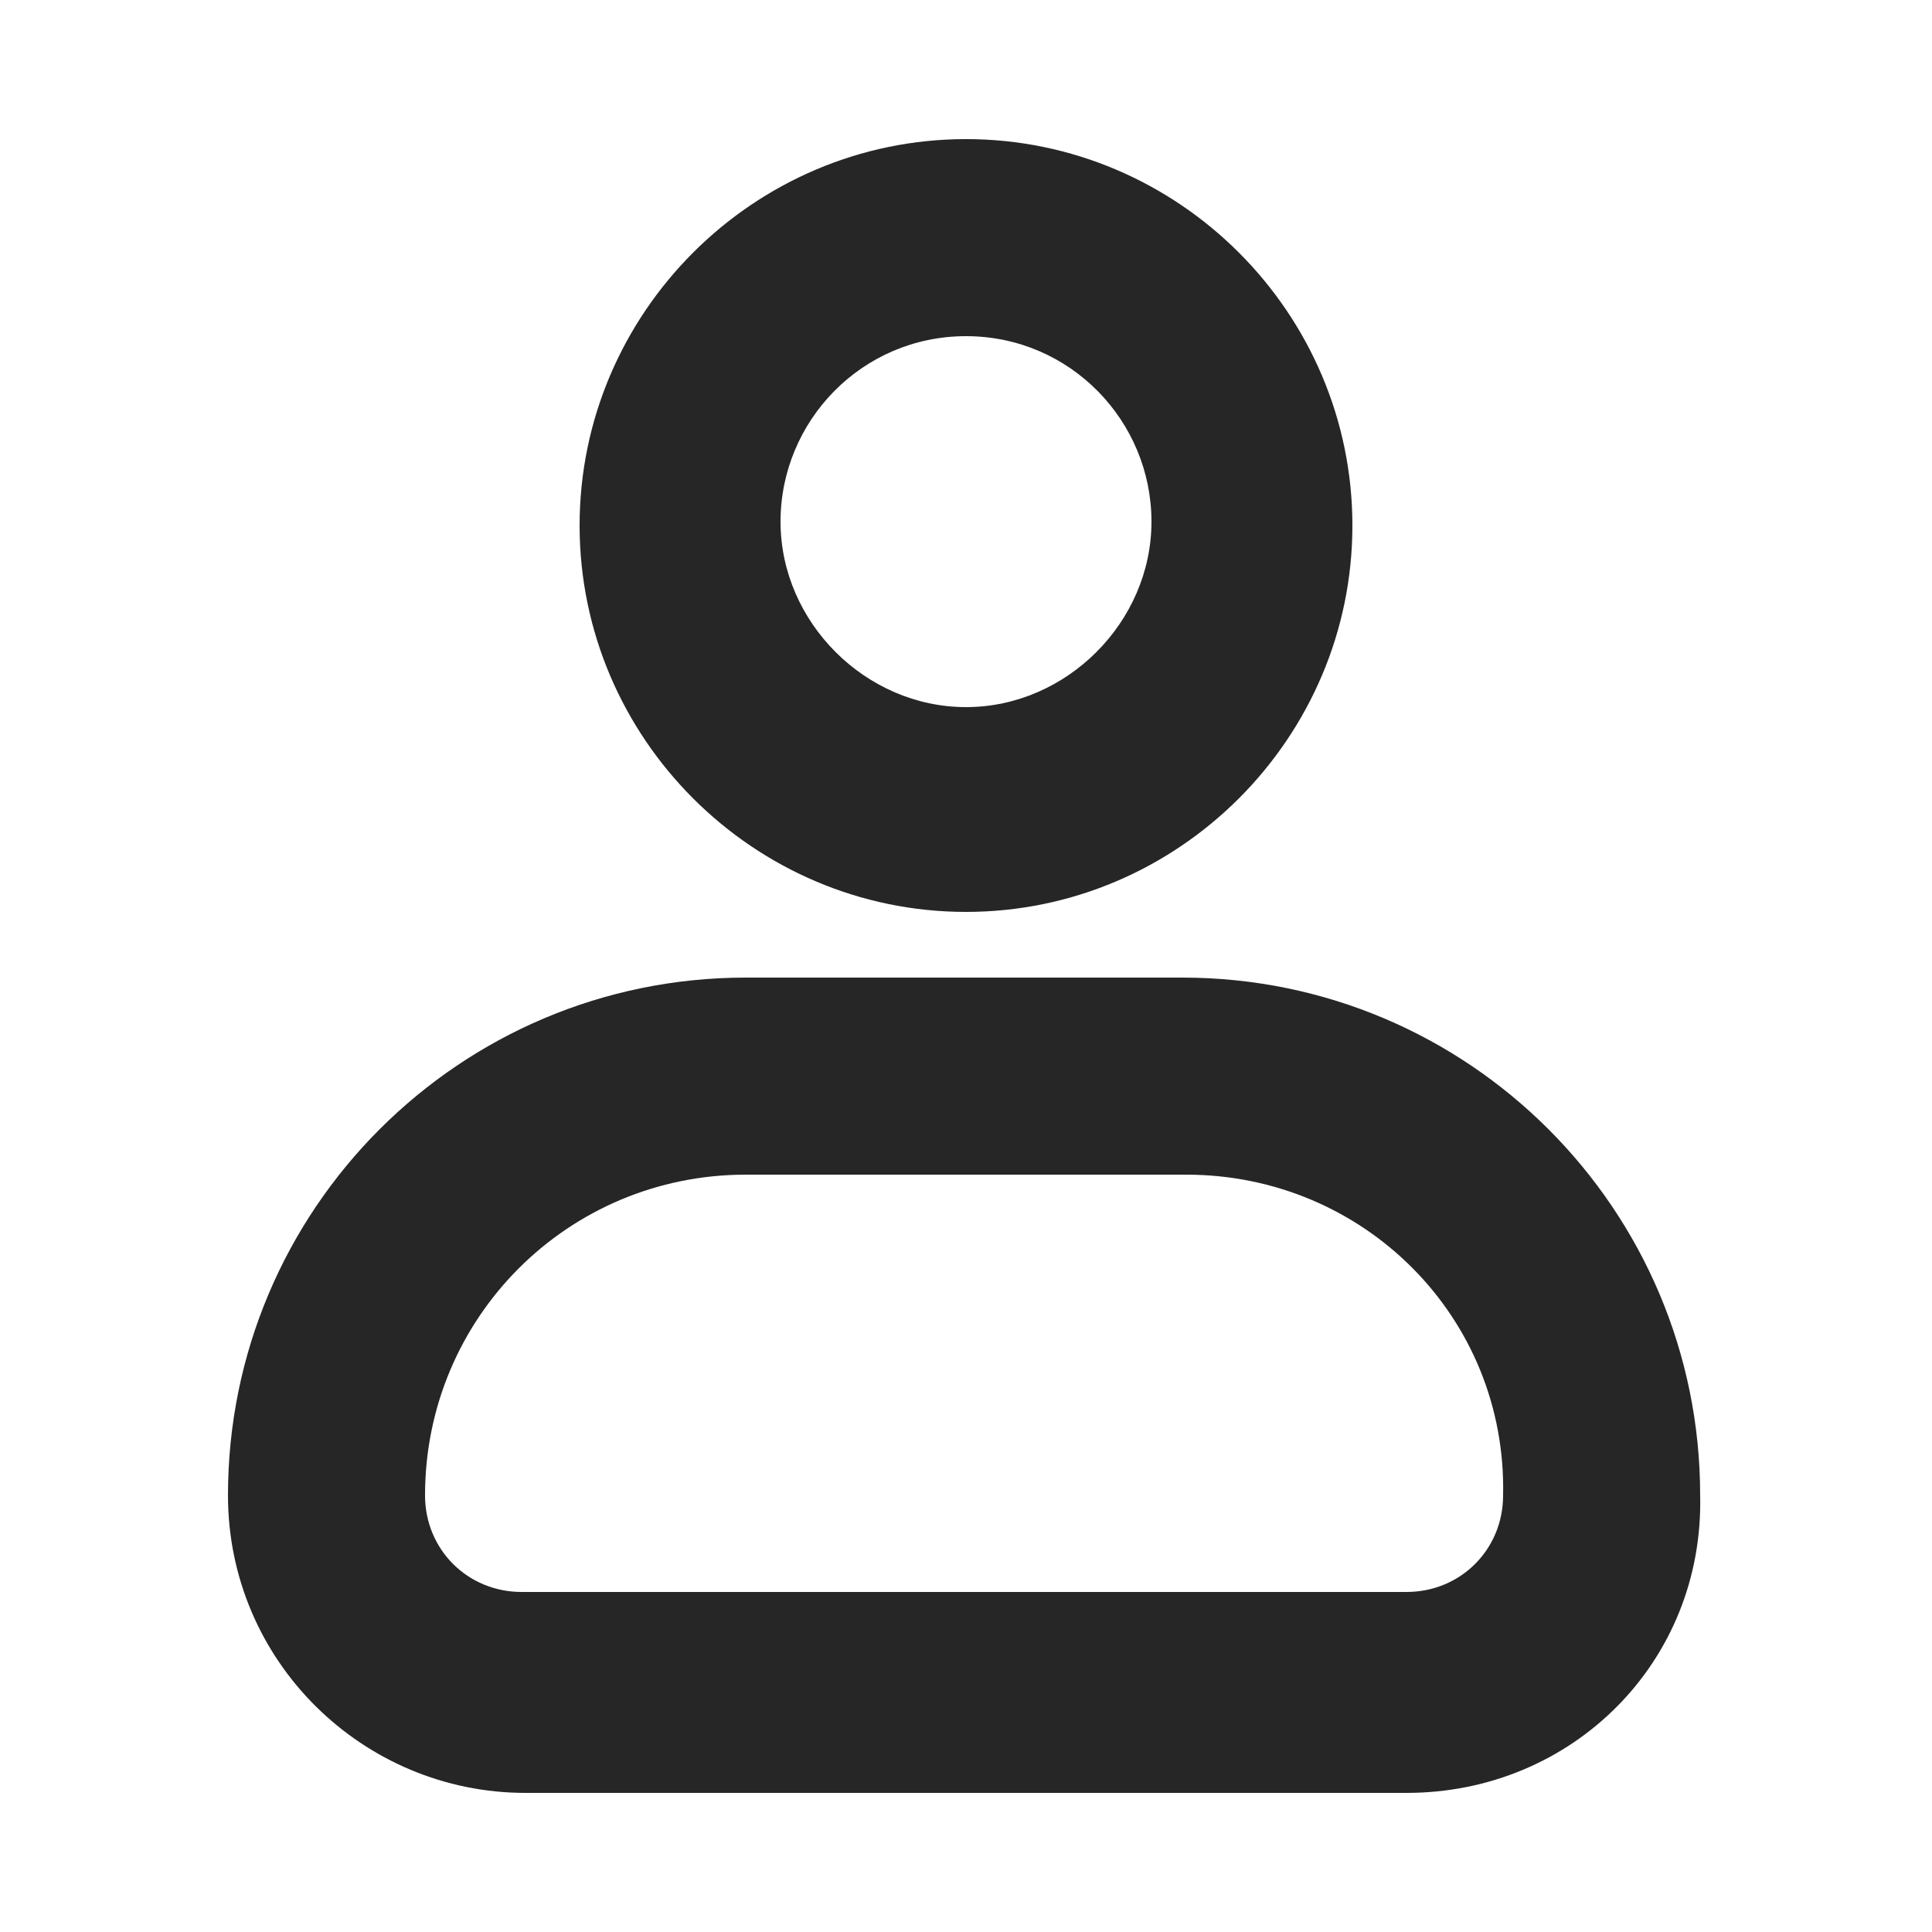 <?xml version="1.0" encoding="utf-8"?>
<!-- Generator: Adobe Illustrator 27.9.4, SVG Export Plug-In . SVG Version: 9.03 Build 54784)  -->
<svg version="1.1" id="레이어_1" xmlns="http://www.w3.org/2000/svg" xmlns:xlink="http://www.w3.org/1999/xlink" x="0px"
	 y="0px" width="50px" height="50px" viewBox="0 0 50 50" style="enable-background:new 0 0 50 50;" xml:space="preserve">
<style type="text/css">
	.st0{display:none;fill-rule:evenodd;clip-rule:evenodd;fill:#BF8C0A;}
	.st1{display:none;fill-rule:evenodd;clip-rule:evenodd;fill:#4F2E0C;}
	.st2{display:none;fill-rule:evenodd;clip-rule:evenodd;fill:#262626;stroke:#262626;stroke-width:1.038;}
	.st3{fill-rule:evenodd;clip-rule:evenodd;fill:#262626;}
</style>
<path class="st0" d="M25,49.2c-1.7,0-3.3-0.8-4.3-2.2C14.9,39.2,5.2,28.5,5.2,20.6C5.2,13.5,9,7,15.1,3.5c6.1-3.5,13.7-3.5,19.8,0
	C41,7,44.8,13.5,44.8,20.6c0,7.9-9.7,18.6-15.5,26.4C28.3,48.4,26.7,49.2,25,49.2L25,49.2z M25,4.2c-4.3,0-8.5,1.8-11.5,4.8
	s-4.7,7.2-4.7,11.5c0,5,5.4,11.5,14.8,24.2c0.3,0.4,0.9,0.7,1.4,0.7c0.6,0,1.1-0.3,1.4-0.7c9.4-12.7,14.8-19.3,14.8-24.2
	c0-4.3-1.7-8.5-4.7-11.5C33.5,6,29.3,4.3,25,4.2L25,4.2z M25,31.2c-2.9,0-5.6-1.1-7.6-3.2c-2-2-3.2-4.8-3.2-7.6
	c0-2.9,1.1-5.6,3.2-7.6c2-2,4.8-3.2,7.6-3.2c2.9,0,5.6,1.1,7.6,3.2c2,2,3.2,4.8,3.2,7.6c0,2.9-1.1,5.6-3.2,7.6
	C30.6,30.1,27.9,31.2,25,31.2L25,31.2z M25,13.2c-2.9,0-5.5,1.8-6.7,4.4c-1.1,2.7-0.5,5.8,1.6,7.8c2.1,2.1,5.2,2.7,7.9,1.6
	c2.7-1.1,4.4-3.7,4.4-6.6c0-1.9-0.8-3.7-2.1-5.1C28.7,14,26.9,13.2,25,13.2L25,13.2z"/>
<path class="st1" d="M25,39.7L3.5,10.3h43L25,39.7z"/>
<path class="st2" d="M40,21.9c0-10-8.1-18.2-18.1-18.2S3.7,11.8,3.7,21.9S11.8,40,21.9,40c3.9,0,7.7-1.3,10.9-3.6l9.9,9.9l3.7-3.7
	l-9.9-9.9C38.8,29.6,40,25.8,40,21.9z M21.9,34.8c-7.2,0-13-5.8-13-13s5.8-13,13-13c7.2,0,13,5.8,13,13S29,34.8,21.9,34.8z"/>
<path class="st3" d="M36.4,46.4H13.6c-4.2,0-7.7-3.4-7.7-7.7c0-7.4,6-13.4,13.4-13.4h11.3c7.4,0,13.4,6,13.4,13.4
	C44.1,43,40.7,46.4,36.4,46.4z M30.7,30.4H19.3c-4.6,0-8.3,3.7-8.3,8.3c0,1.4,1.1,2.5,2.5,2.5h22.9c1.4,0,2.5-1.1,2.5-2.5
	C39,34.1,35.3,30.4,30.7,30.4z M25,23.6c-5.5,0-10-4.5-10-10s4.5-10,10-10s10,4.5,10,10S30.5,23.6,25,23.6z M25,8.7
	c-2.7,0-4.8,2.2-4.8,4.8s2.2,4.8,4.8,4.8s4.8-2.2,4.8-4.8S27.7,8.7,25,8.7z"/>
</svg>
